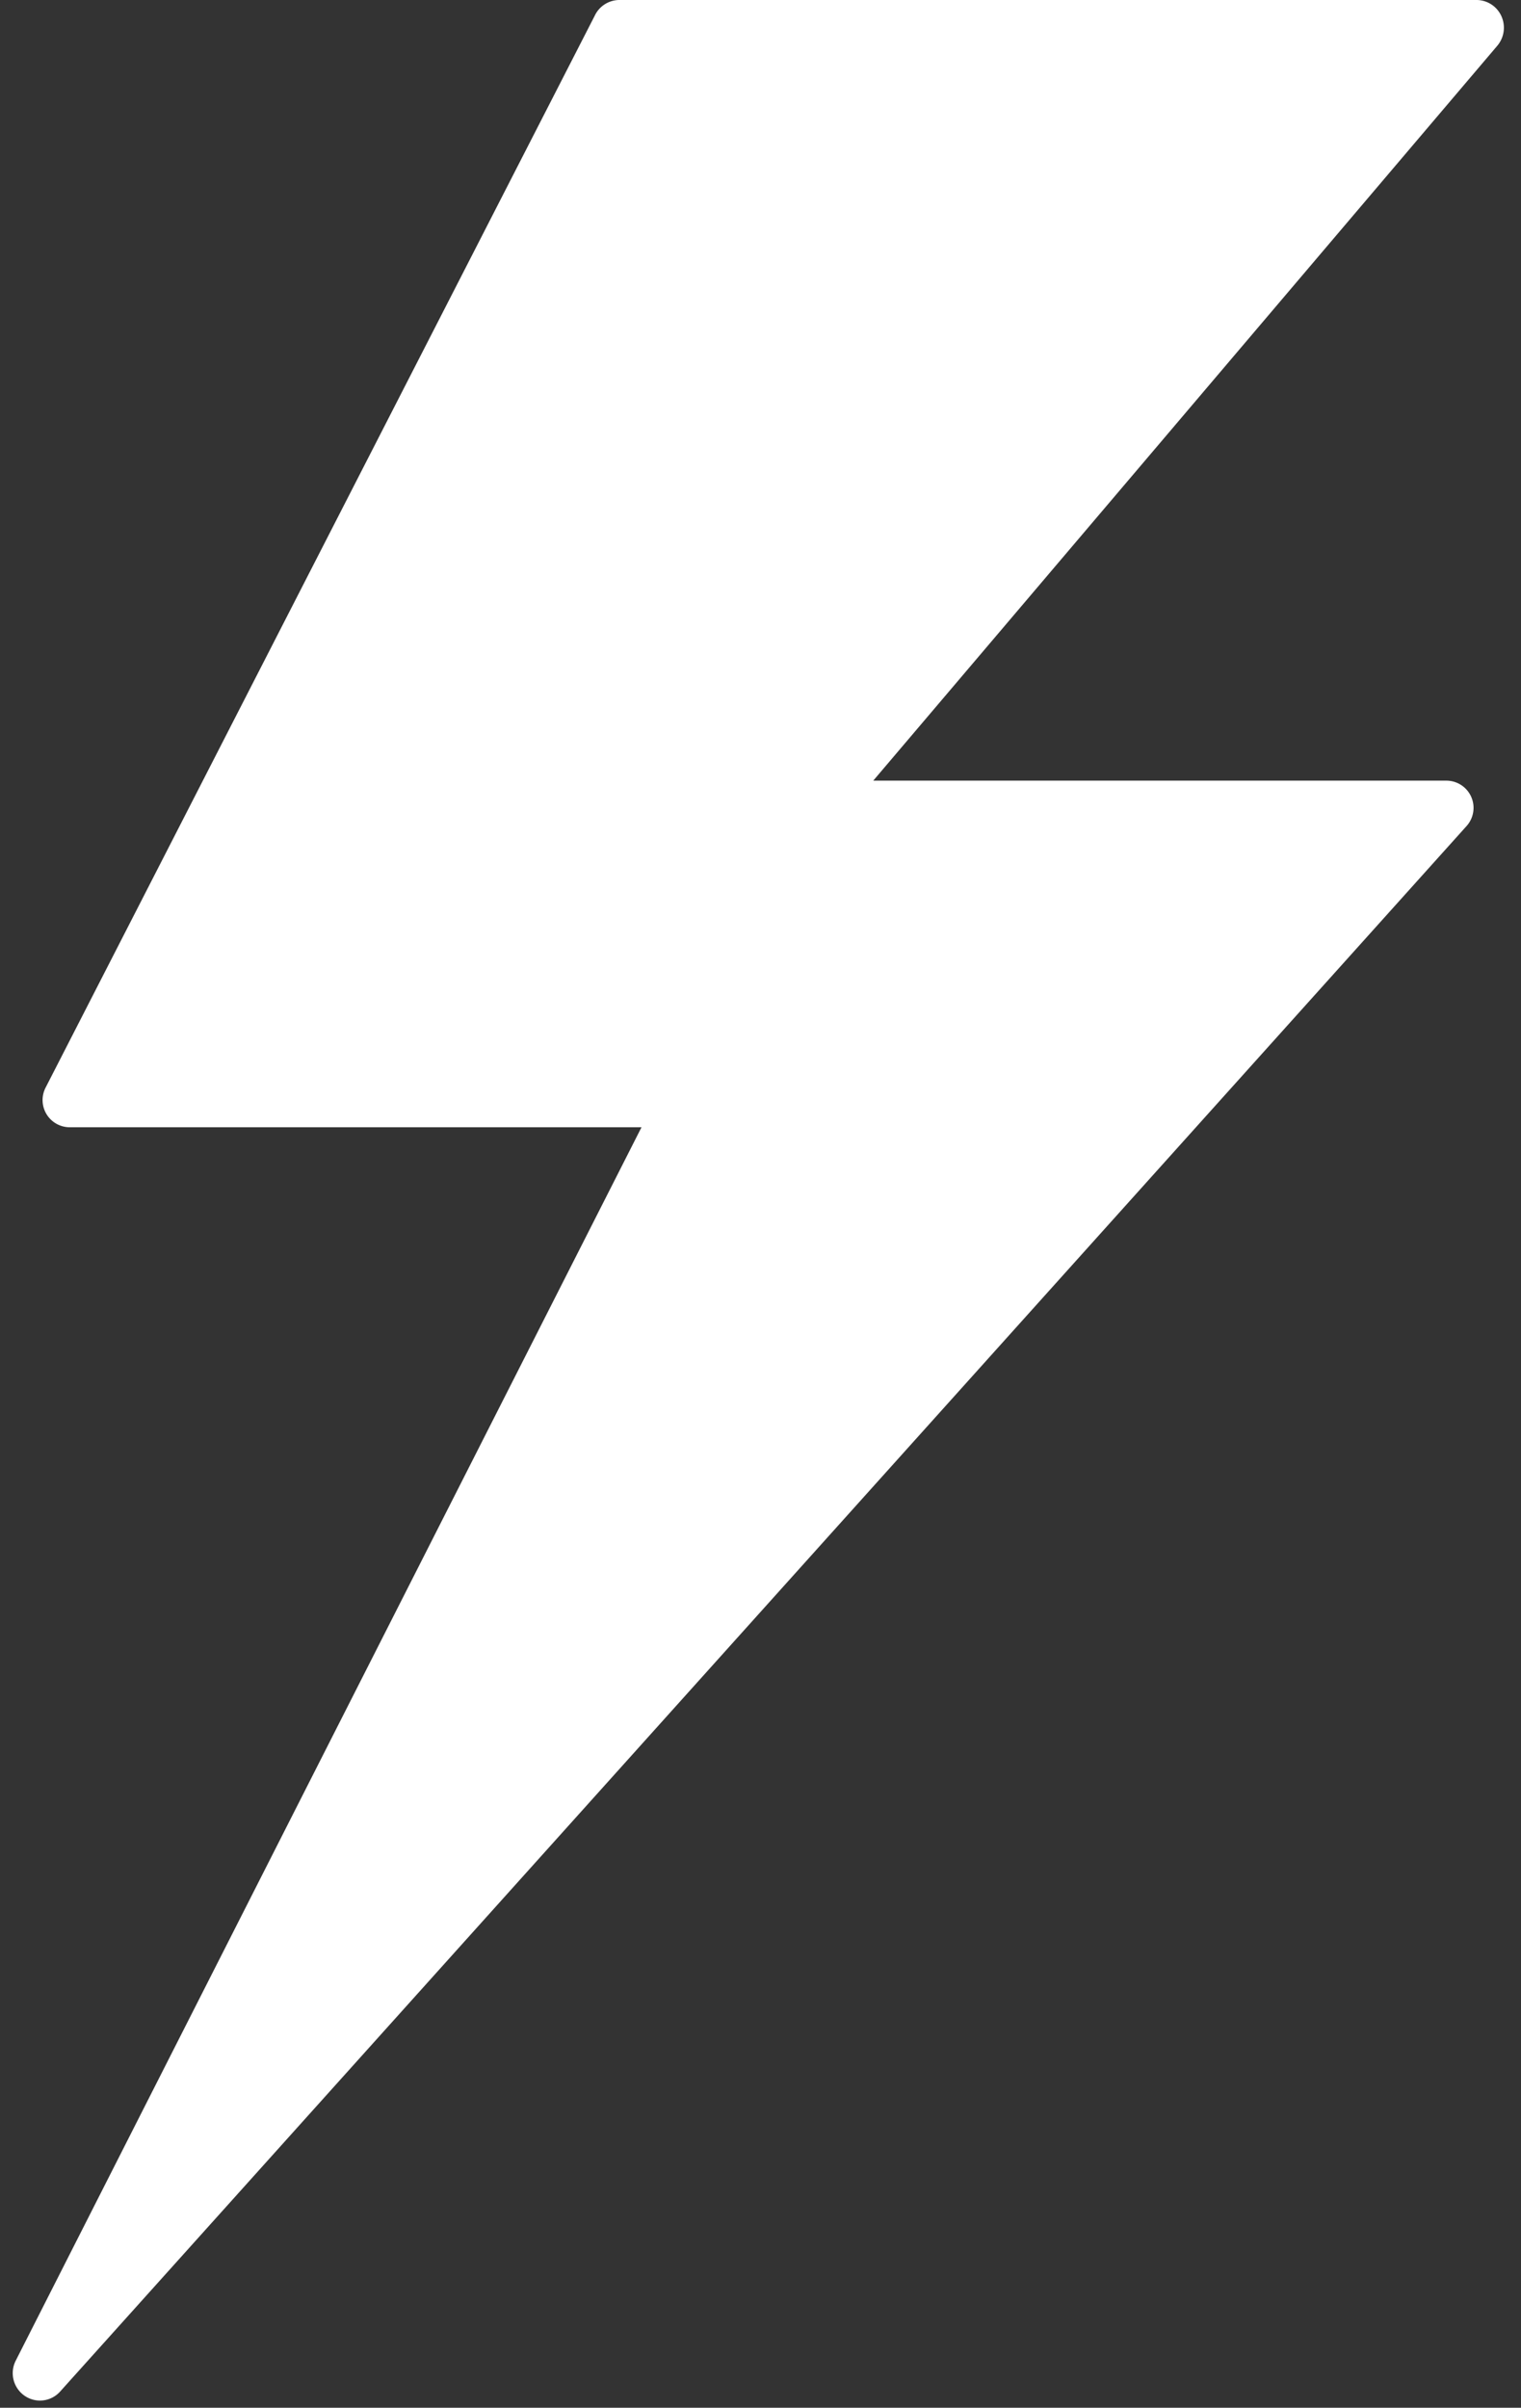 <?xml version="1.0" encoding="UTF-8"?>
<svg xmlns="http://www.w3.org/2000/svg" xmlns:xlink="http://www.w3.org/1999/xlink" viewBox="0 0 97.33 154">
  <rect x="0" y="0" width="97.33" height="154" fill="#333333" stroke="none"/>
  <defs>
    <style>.cls-1{fill:none;}.cls-2{clip-path:url(#clip-path);}.cls-3{fill:#fff;}</style>
    <clipPath id="clip-path">
      <rect class="cls-1" width="97.33" height="154"></rect>
    </clipPath>
  </defs>
  <g id="Layer_2" data-name="Layer 2">
    <g id="Layer_1-2" data-name="Layer 1">
      <g class="cls-2">
        <path class="cls-3" d="M94.48,0H39.61a1.75,1.75,0,0,0-1.55,1L2.92,69.56A1.74,1.74,0,0,0,4.48,72.1H41.05L1,151a1.76,1.76,0,0,0,.57,2.23,1.73,1.73,0,0,0,2.28-.27l90-100.13a1.74,1.74,0,0,0-1.3-2.9H55.88l39.93-47A1.79,1.79,0,0,0,96.06,1,1.75,1.75,0,0,0,94.48,0Z"></path>
      </g>
    </g>
  </g>
</svg>
